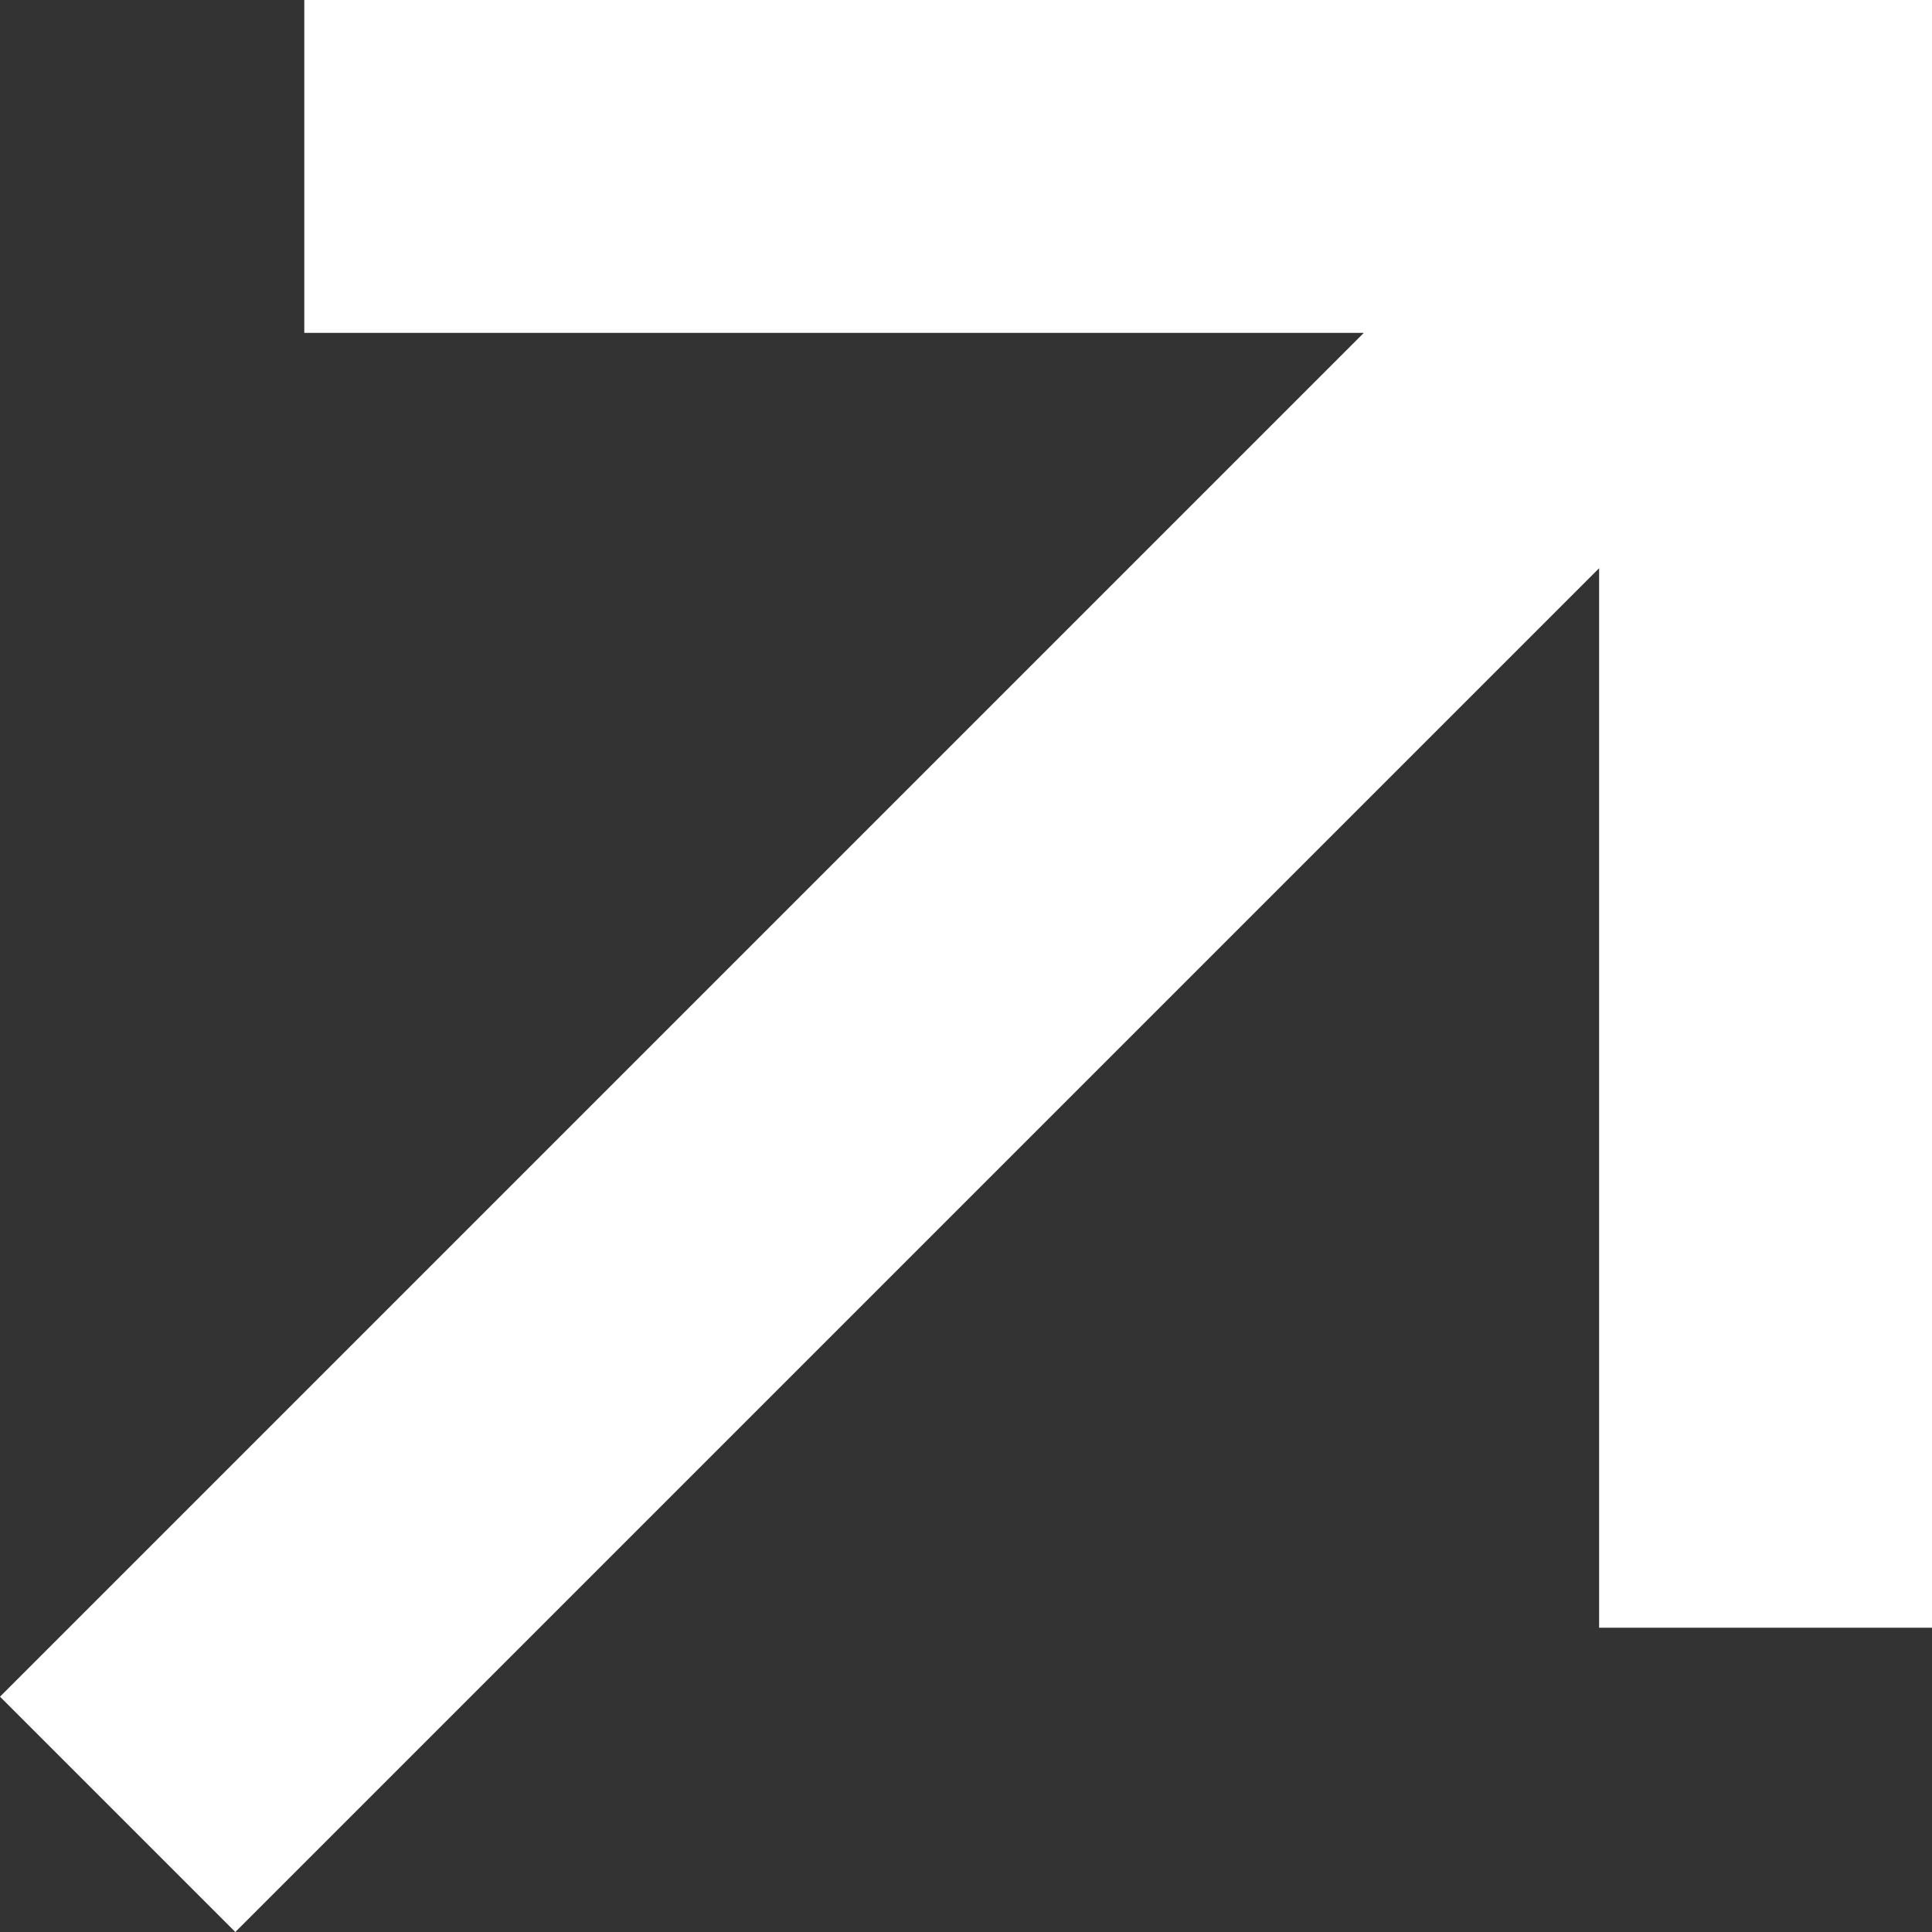<svg width="10" height="10" viewBox="0 0 10 10" fill="none" xmlns="http://www.w3.org/2000/svg">
<rect x="0" y="0" width="10" height="10" fill="#333333" stroke="none"/>
<path d="M0 8.782L7.059 1.723L1.575 1.723L1.575 0H10L10 8.425L8.277 8.425V2.941L1.218 10L0 8.782Z" fill="white"/>
</svg>
